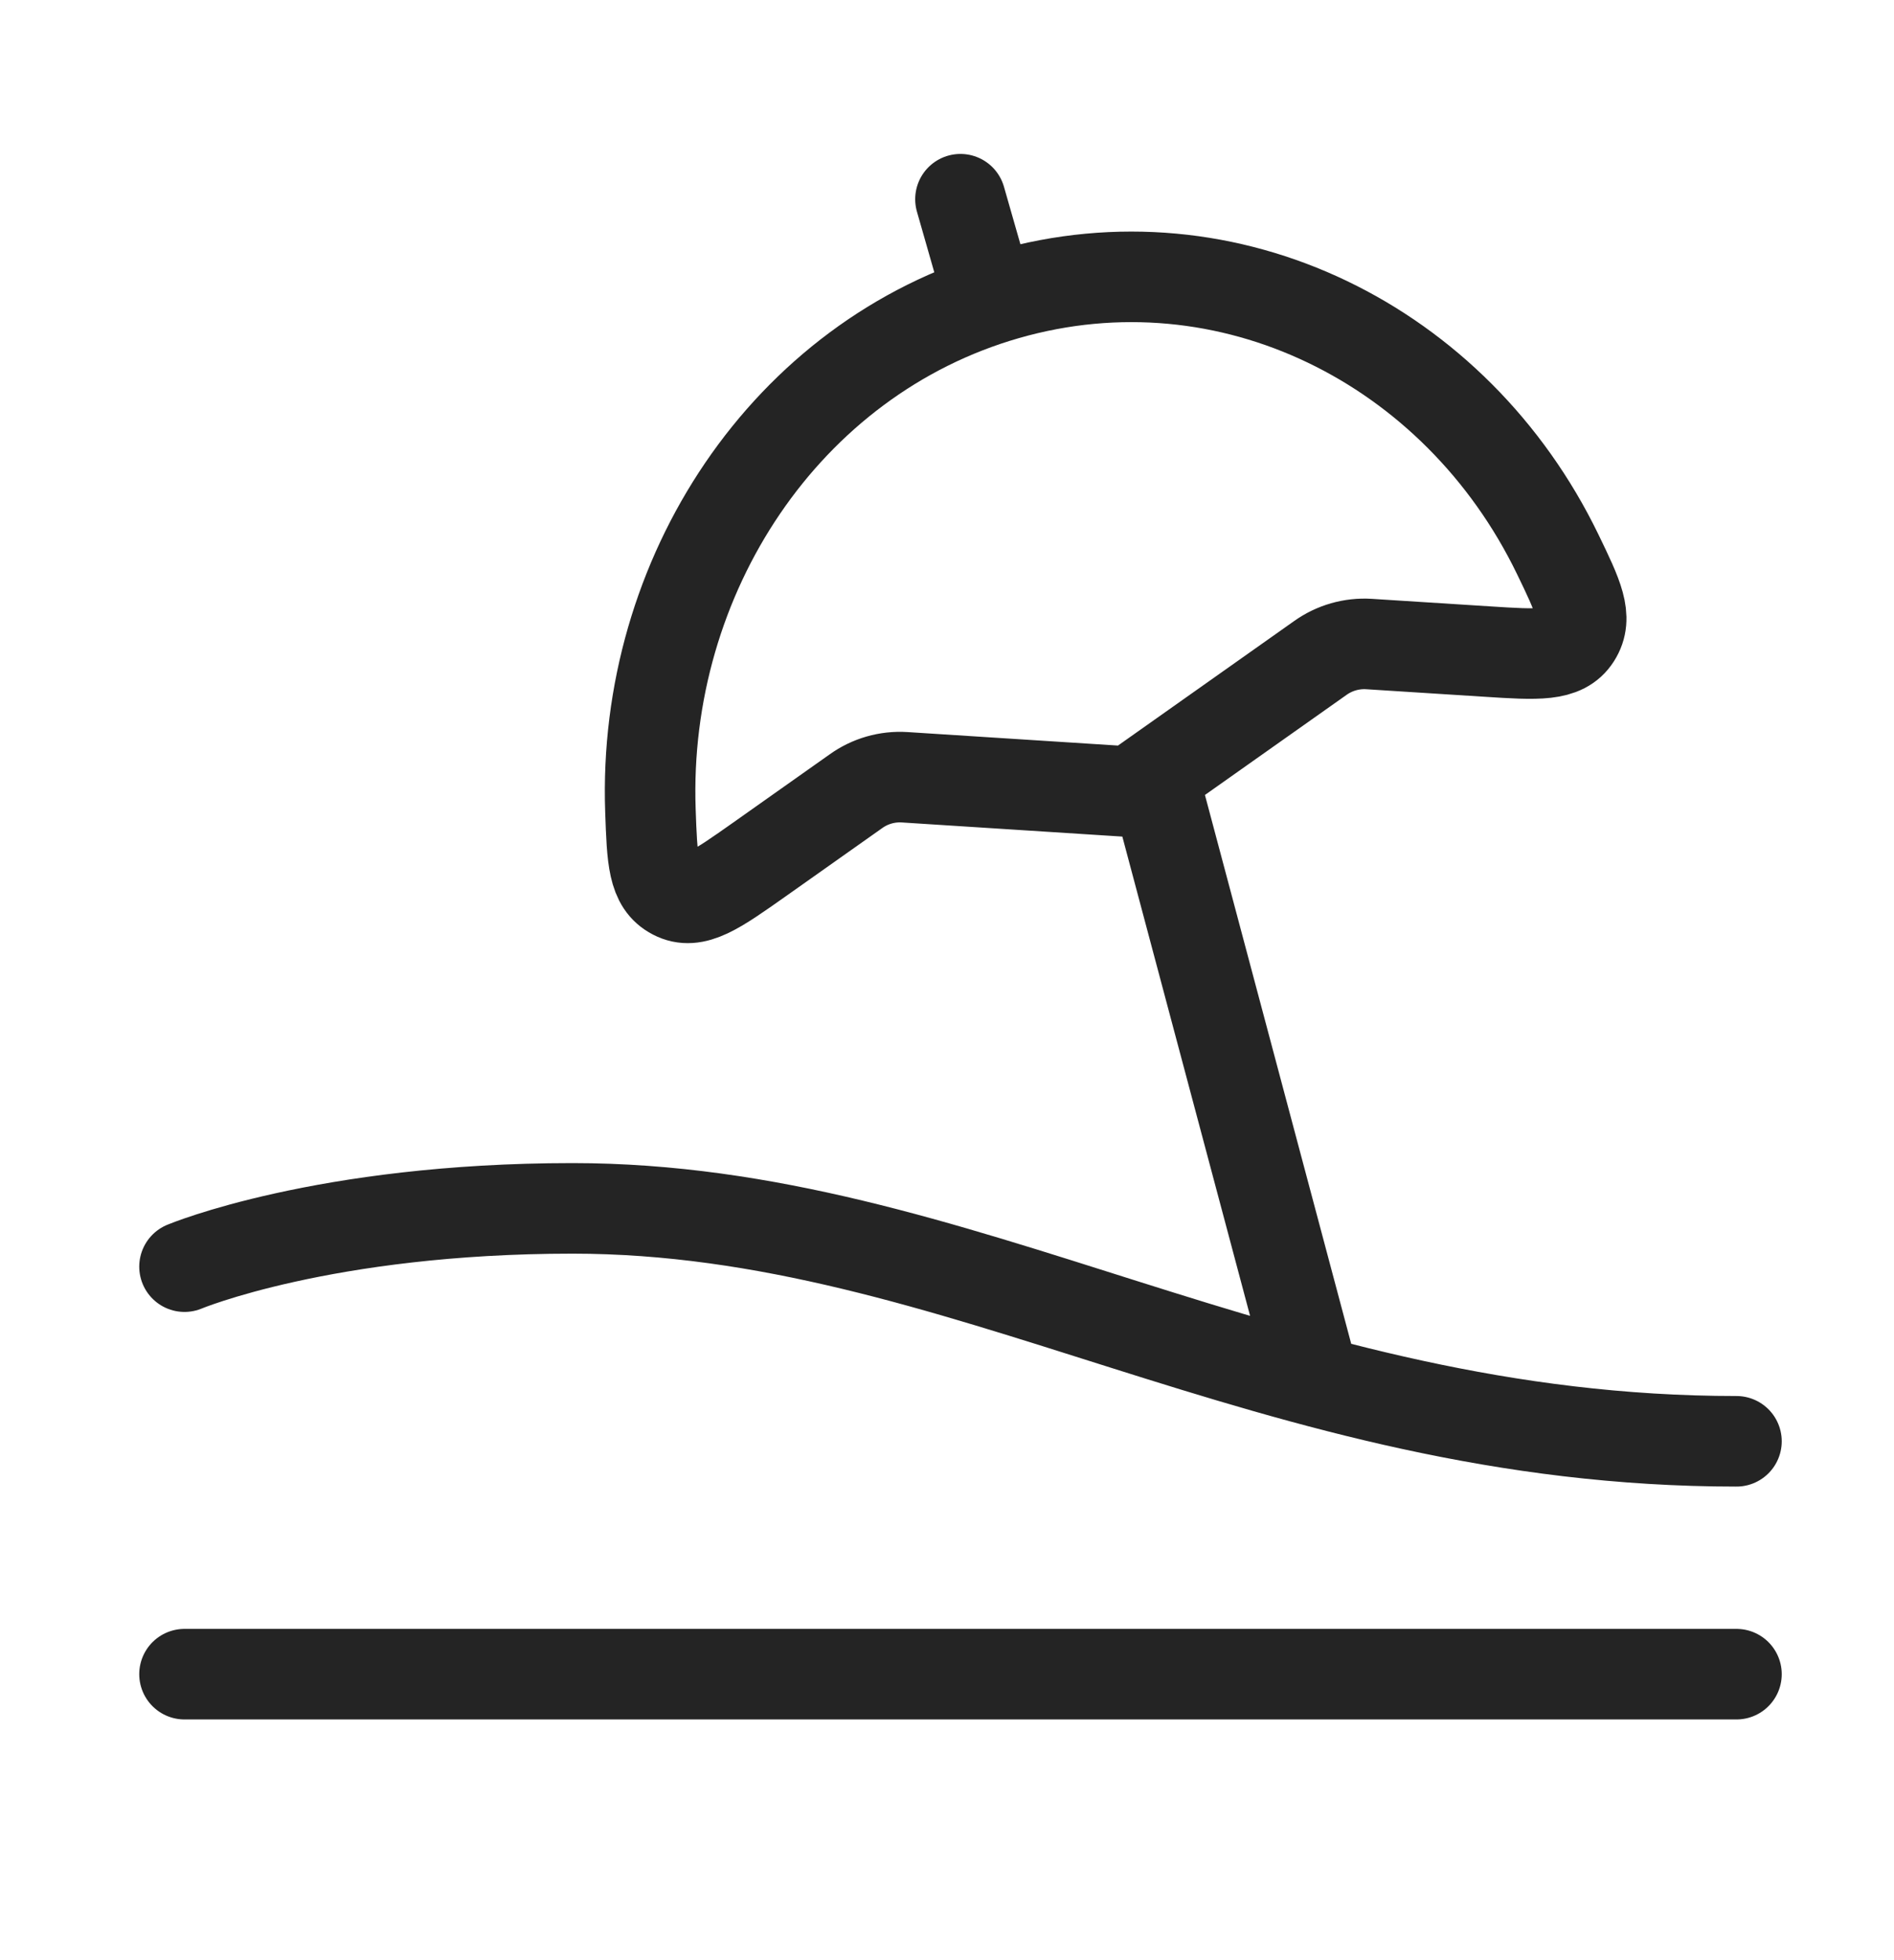 <svg width="29" height="30" viewBox="0 0 29 30" fill="none" xmlns="http://www.w3.org/2000/svg">
<path d="M2.825 19.386C2.825 19.386 4.958 18.494 8.766 18.494C14.706 18.494 19.459 22.059 26.588 22.059M2.825 25.623H26.588M17.677 11.96L20.053 20.871M15.046 4.237L14.706 3.049M15.412 4.508C12.031 5.477 9.834 8.814 9.959 12.405C9.985 13.151 9.998 13.524 10.316 13.688C10.636 13.855 10.966 13.621 11.628 13.154L13.104 12.111C13.321 11.955 13.585 11.879 13.852 11.896L17.318 12.118L20.215 10.071C20.432 9.916 20.696 9.84 20.963 9.857L22.771 9.972C23.547 10.022 23.936 10.047 24.127 9.749C24.318 9.45 24.163 9.127 23.85 8.481C22.294 5.271 18.812 3.532 15.412 4.508Z" stroke="#242424" stroke-width="1.386" stroke-linecap="round" stroke-linejoin="round"/>
</svg>
